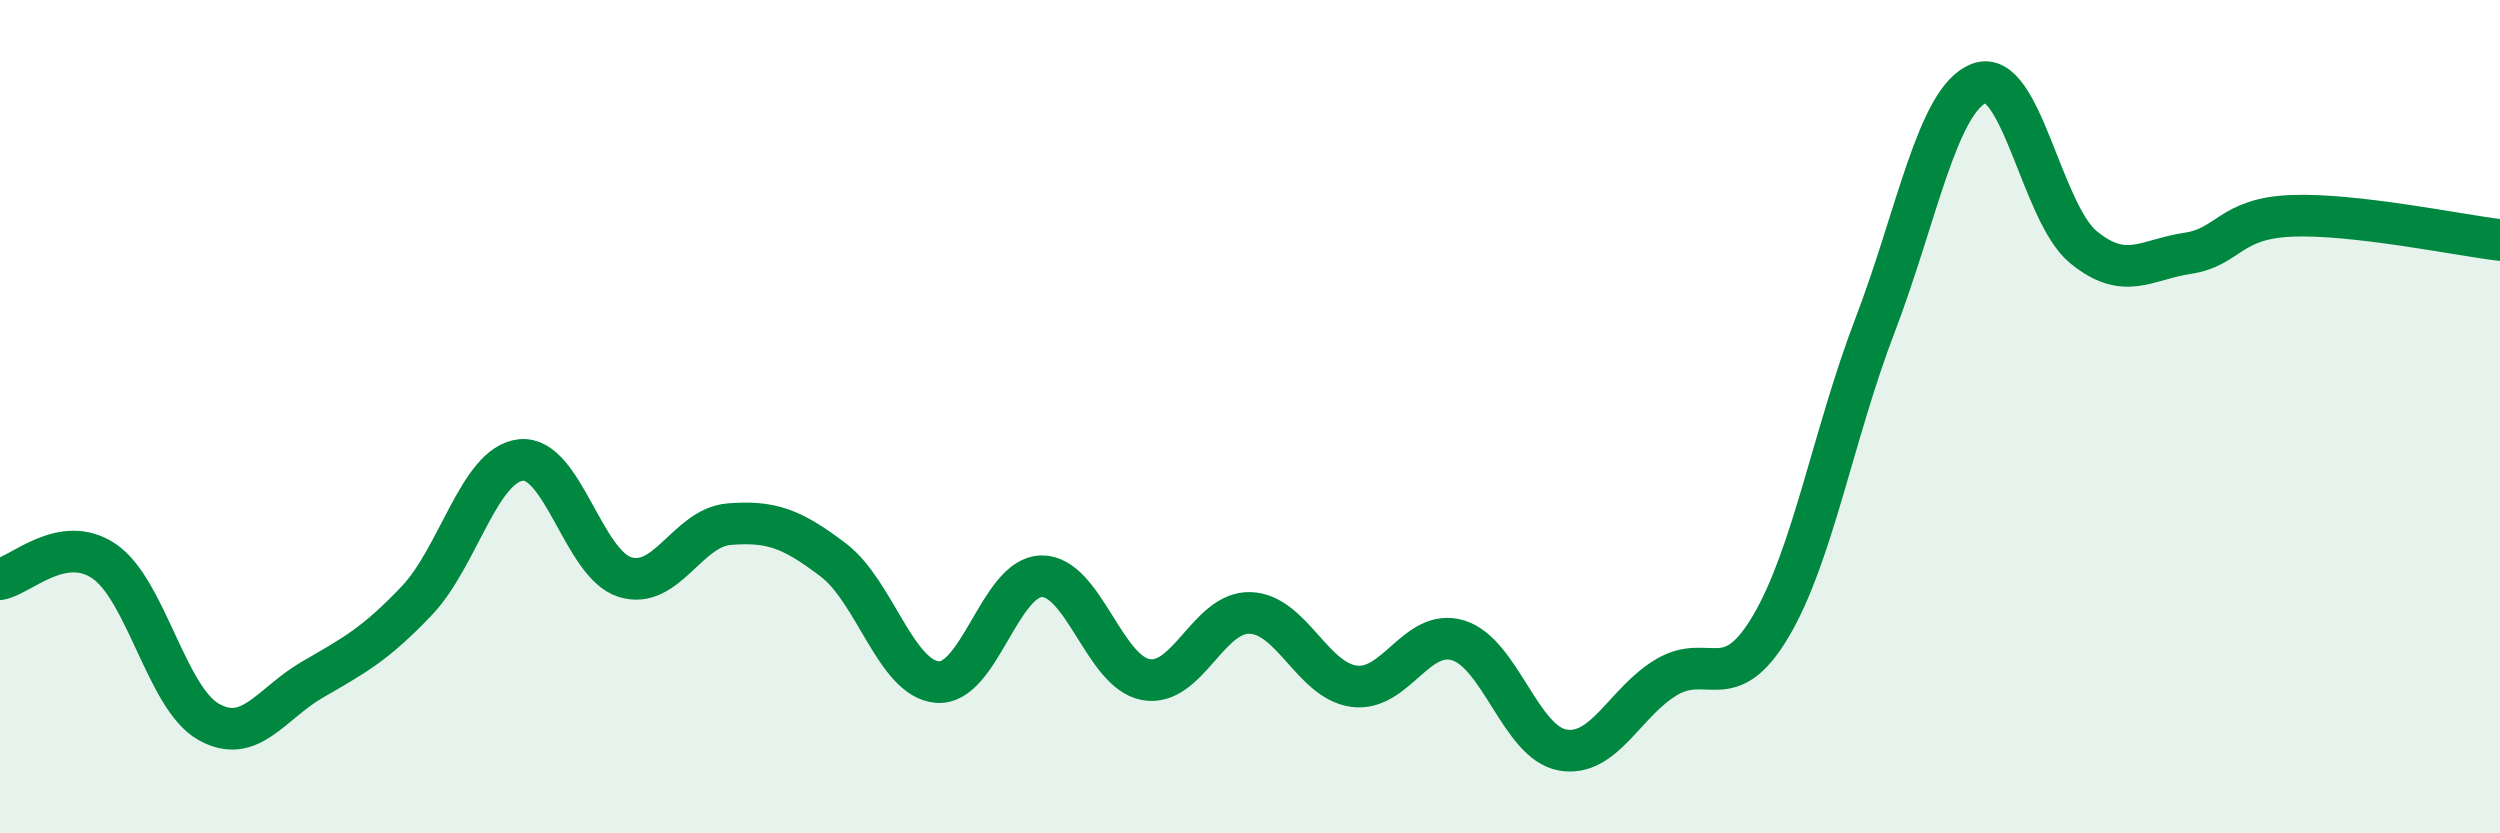 
    <svg width="60" height="20" viewBox="0 0 60 20" xmlns="http://www.w3.org/2000/svg">
      <path
        d="M 0,13.9 C 0.5,13.81 1.5,12.79 2.5,13.47 C 3.5,14.15 4,16.75 5,17.32 C 6,17.89 6.5,16.89 7.5,16.31 C 8.5,15.73 9,15.47 10,14.42 C 11,13.37 11.5,11.15 12.5,11.04 C 13.5,10.93 14,13.54 15,13.85 C 16,14.16 16.5,12.66 17.5,12.58 C 18.5,12.5 19,12.68 20,13.44 C 21,14.2 21.5,16.29 22.5,16.37 C 23.5,16.45 24,13.84 25,13.83 C 26,13.82 26.5,16.13 27.5,16.31 C 28.5,16.49 29,14.68 30,14.71 C 31,14.74 31.5,16.34 32.5,16.47 C 33.5,16.6 34,15.06 35,15.37 C 36,15.68 36.5,17.82 37.5,18 C 38.5,18.18 39,16.84 40,16.25 C 41,15.66 41.5,16.72 42.5,15.03 C 43.5,13.34 44,10.42 45,7.81 C 46,5.2 46.5,2.38 47.5,2 C 48.5,1.62 49,5.11 50,5.93 C 51,6.75 51.5,6.23 52.5,6.08 C 53.5,5.93 53.5,5.24 55,5.18 C 56.5,5.12 59,5.64 60,5.76L60 20L0 20Z"
        fill="#008740"
        opacity="0.1"
        stroke-linecap="round"
        stroke-linejoin="round"
      />
      <path
        d="M 0,13.9 C 0.5,13.81 1.5,12.79 2.5,13.47 C 3.5,14.15 4,16.75 5,17.32 C 6,17.89 6.5,16.89 7.5,16.31 C 8.5,15.73 9,15.47 10,14.42 C 11,13.37 11.5,11.15 12.5,11.04 C 13.5,10.93 14,13.54 15,13.85 C 16,14.16 16.5,12.66 17.5,12.58 C 18.5,12.5 19,12.68 20,13.44 C 21,14.2 21.5,16.29 22.5,16.37 C 23.5,16.45 24,13.84 25,13.83 C 26,13.82 26.5,16.13 27.5,16.31 C 28.5,16.49 29,14.68 30,14.71 C 31,14.74 31.5,16.34 32.5,16.47 C 33.5,16.6 34,15.06 35,15.37 C 36,15.68 36.5,17.82 37.5,18 C 38.5,18.18 39,16.84 40,16.25 C 41,15.66 41.5,16.72 42.5,15.03 C 43.5,13.34 44,10.42 45,7.81 C 46,5.2 46.5,2.38 47.5,2 C 48.5,1.62 49,5.11 50,5.93 C 51,6.75 51.5,6.23 52.5,6.08 C 53.5,5.93 53.5,5.24 55,5.18 C 56.5,5.12 59,5.64 60,5.76"
        stroke="#008740"
        stroke-width="1"
        fill="none"
        stroke-linecap="round"
        stroke-linejoin="round"
      />
    </svg>
  